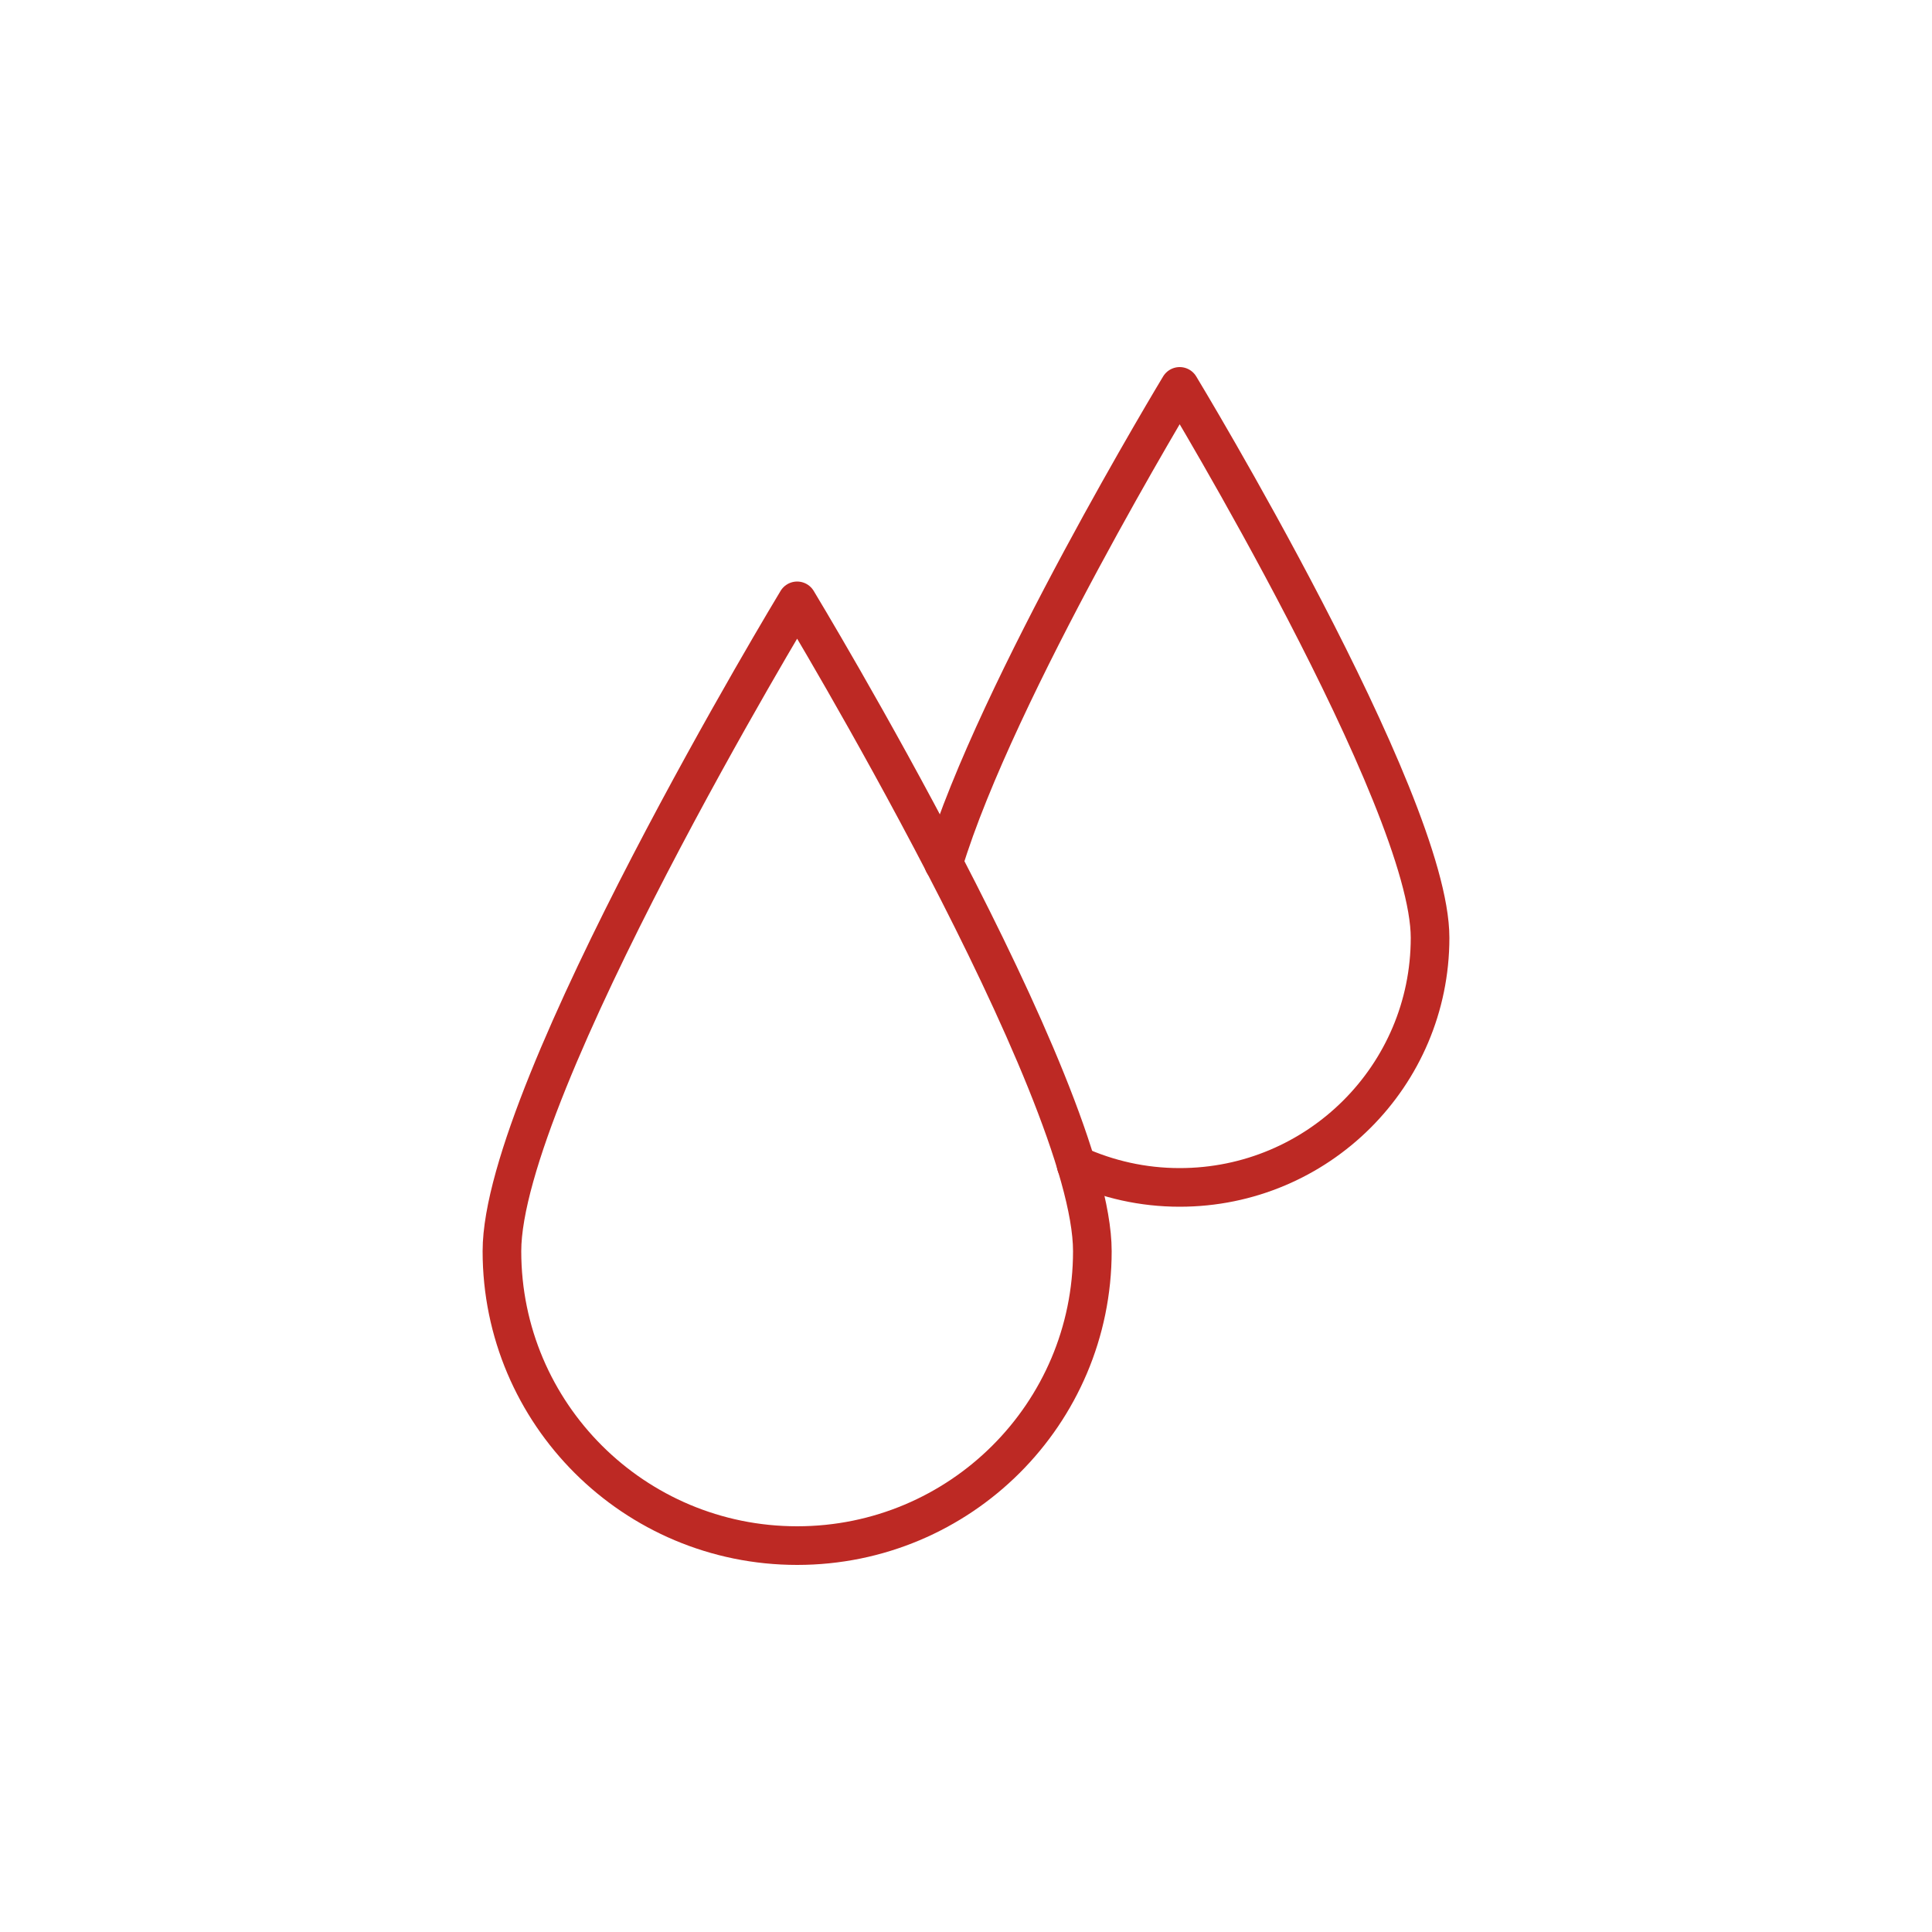 <?xml version="1.0" encoding="UTF-8"?><svg id="a" xmlns="http://www.w3.org/2000/svg" viewBox="0 0 50 50"><g id="b"><path id="c" d="M28.27,32.38c0,4.21-3.42,7.62-7.64,7.62s-7.64-3.41-7.64-7.62,7.64-16.83,7.64-16.83c0,0,7.64,12.63,7.64,16.83Z" style="fill:none; stroke:#bd2924; stroke-linecap:round; stroke-linejoin:round;"/></g><g id="d"><path id="e" d="M24.42,22.34c1.36-4.49,6.11-12.34,6.11-12.34,0,0,6.48,10.7,6.48,14.27s-2.9,6.46-6.48,6.46c-.96,0-1.86-.21-2.68-.58" style="fill:none; stroke:#bd2924; stroke-linecap:round; stroke-linejoin:round;"/></g></svg>
